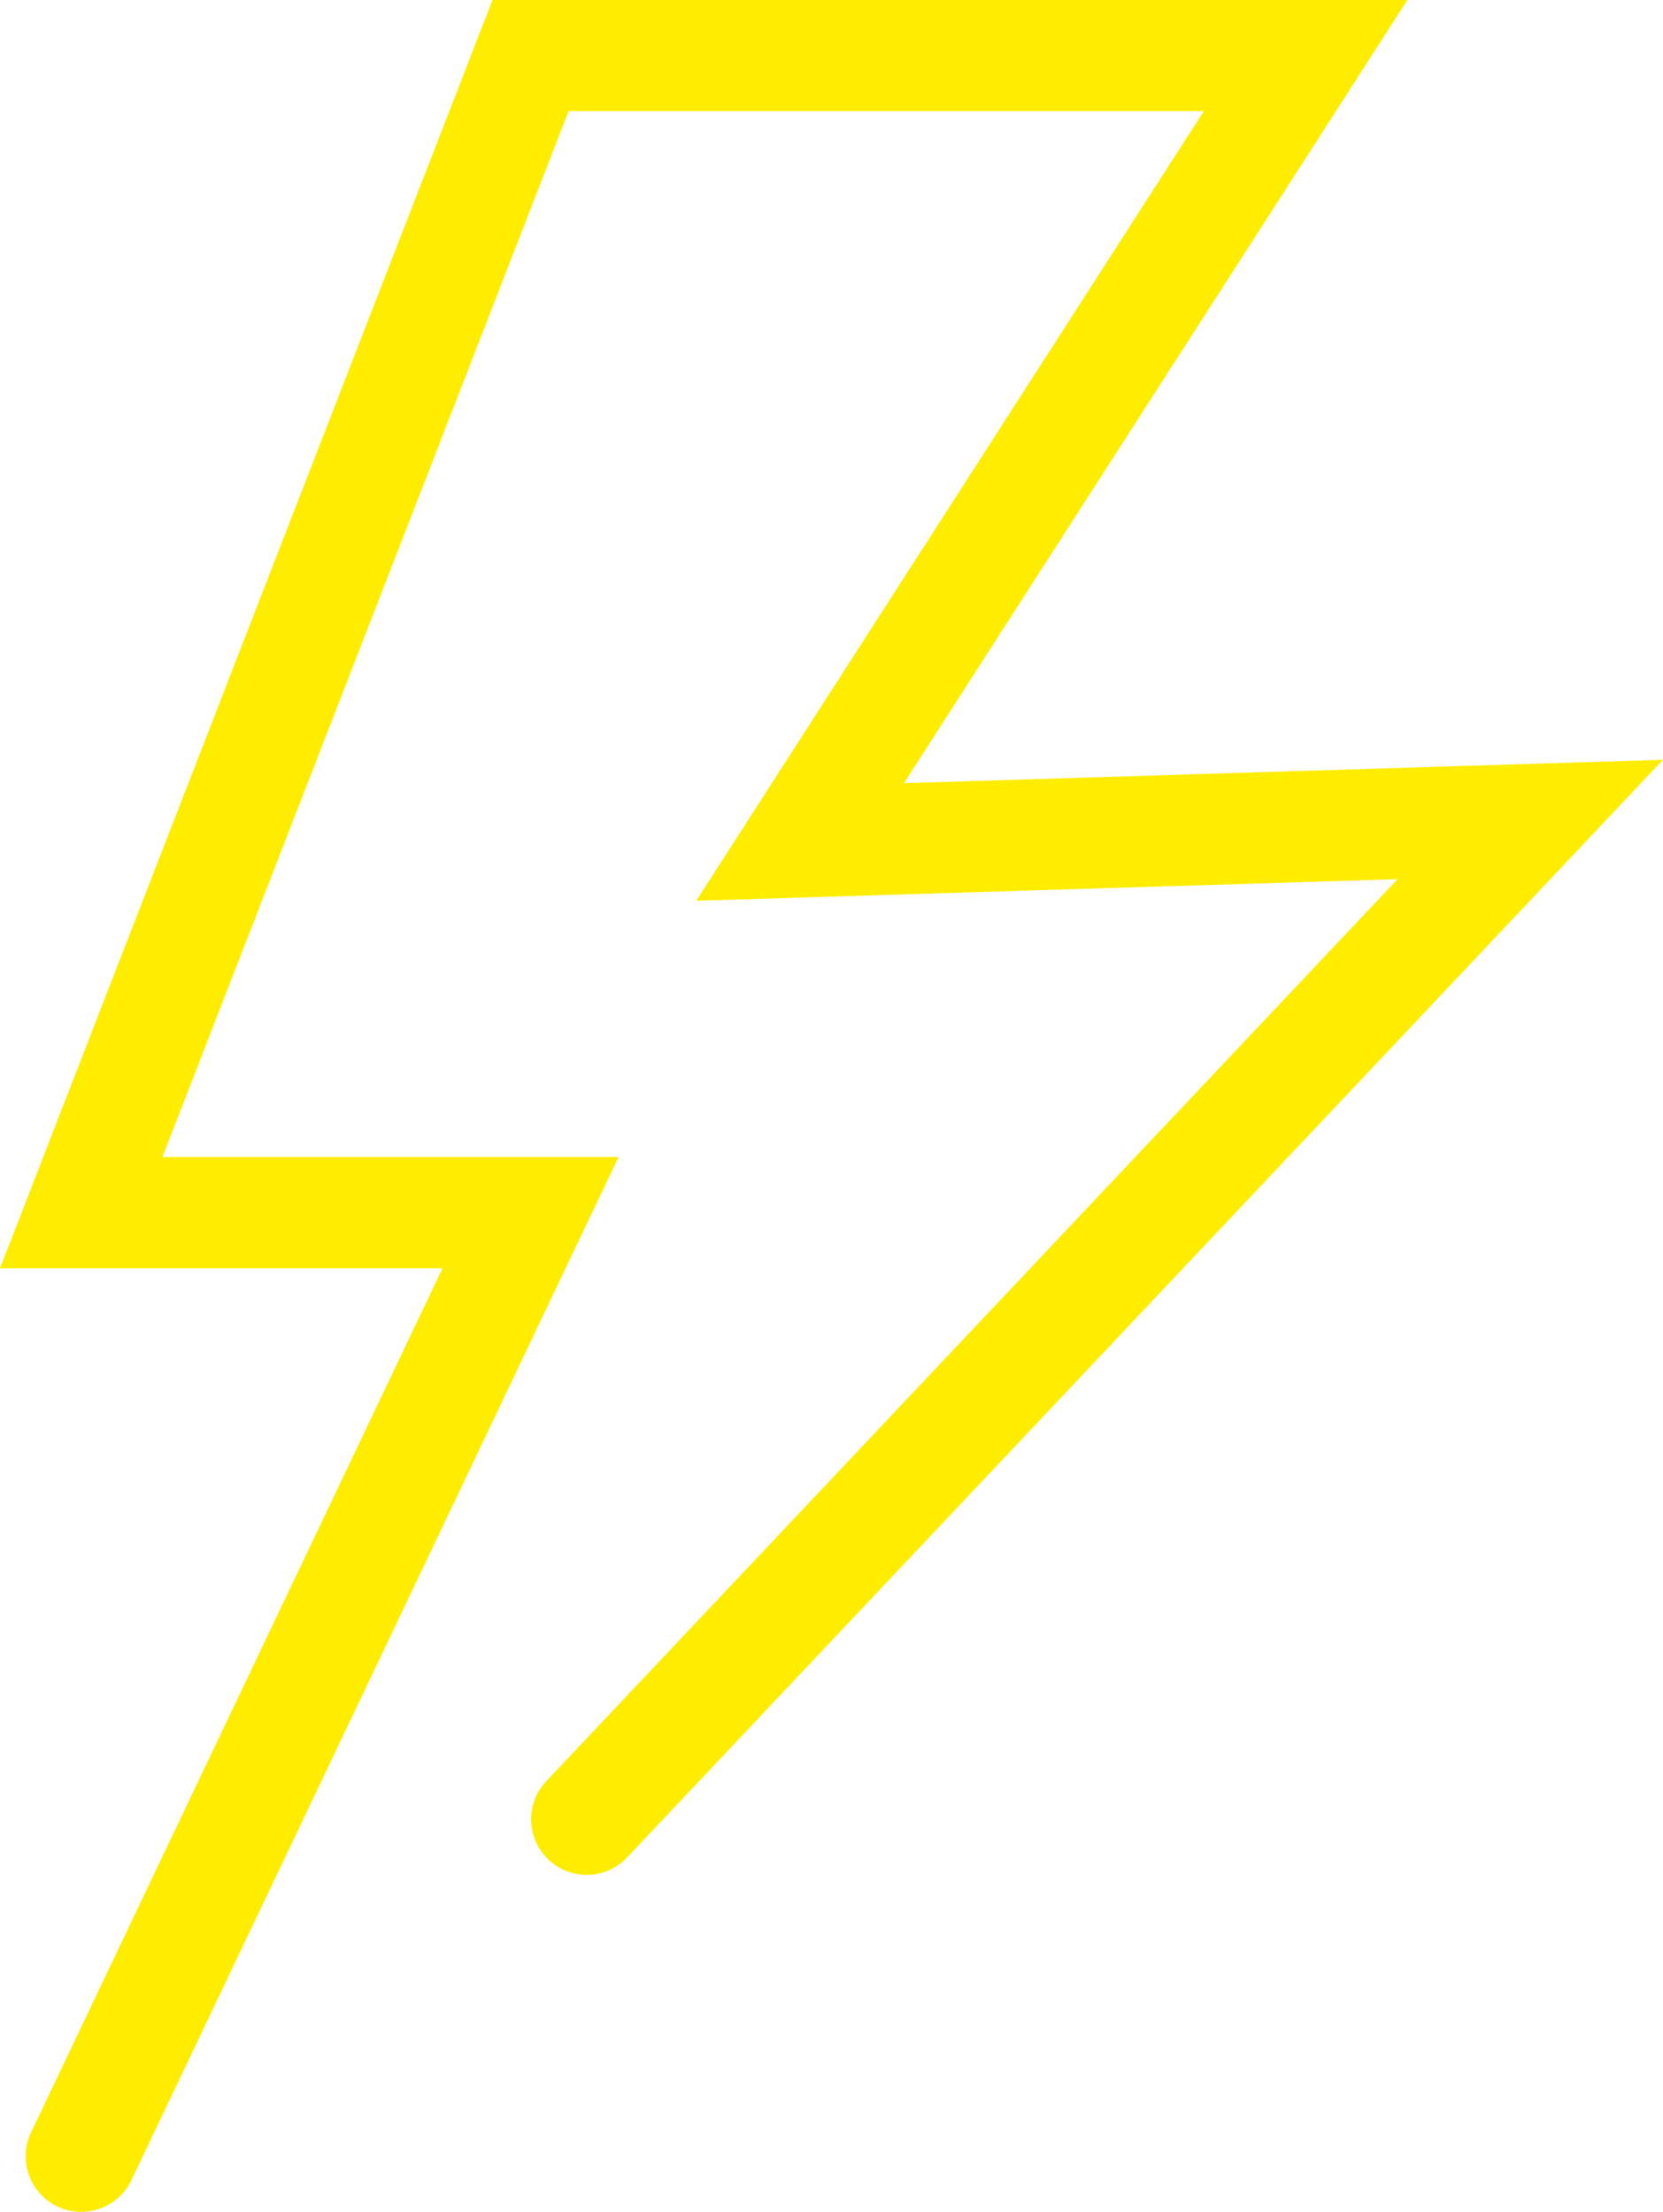 <?xml version="1.0" encoding="utf-8"?>
<!-- Generator: Adobe Illustrator 27.4.1, SVG Export Plug-In . SVG Version: 6.00 Build 0)  -->
<svg version="1.1" id="Layer_1" xmlns="http://www.w3.org/2000/svg" xmlns:xlink="http://www.w3.org/1999/xlink" x="0px" y="0px"
	 viewBox="0 0 134.651 179.08" style="enable-background:new 0 0 134.651 179.08;" xml:space="preserve">
<style type="text/css">
	.st0{fill:#FFED00;}
</style>
<path class="st0" d="M73.194,63.405L113.954,0H39.875L0,102.679h35.829L2.512,172.644c-1.068,2.244-0.116,4.929,2.128,5.997
	c0.625,0.298,1.283,0.438,1.932,0.438c1.682,0,3.295-0.947,4.066-2.566l39.444-82.834H13.15L46.036,9h51.434L56.374,72.927
	l56.779-1.747L44.23,144.205c-1.706,1.808-1.624,4.655,0.184,6.361c1.808,1.705,4.656,1.622,6.361-0.184l83.875-88.869
	L73.194,63.405z"/>
</svg>
